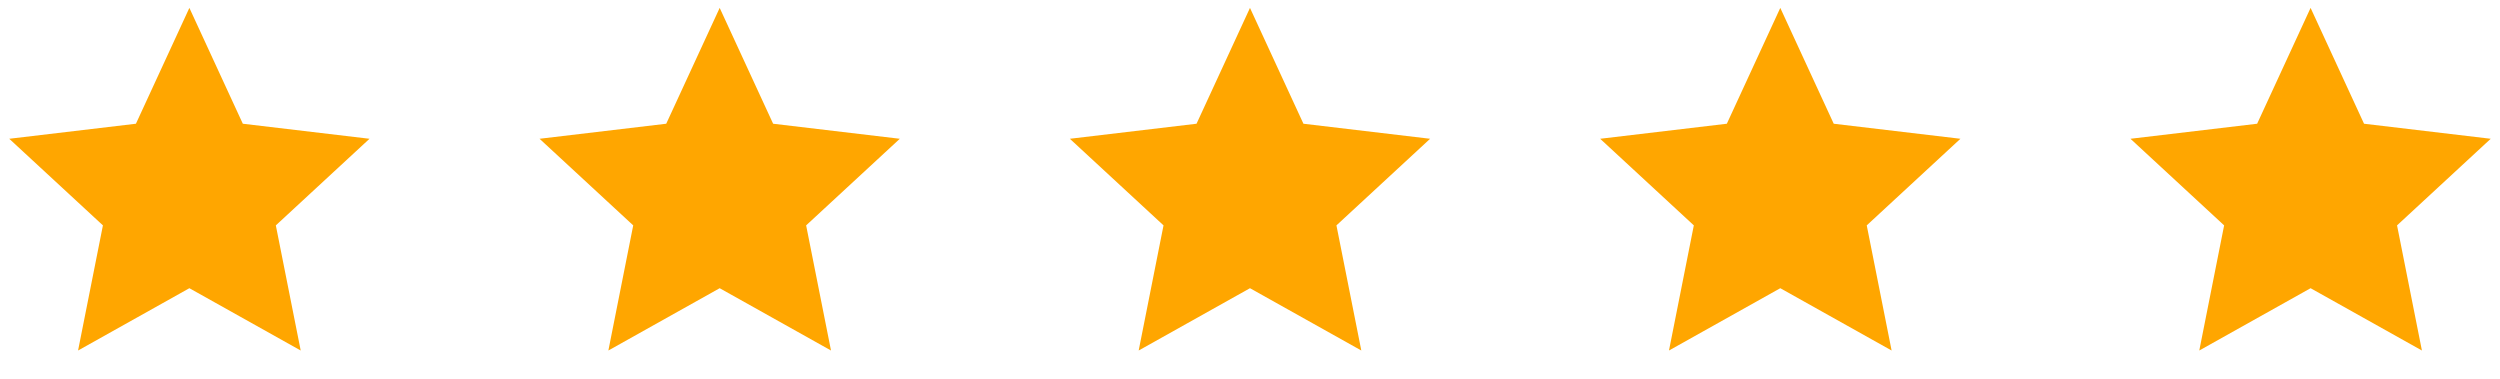 <svg width="132" height="20" viewBox="0 0 132 20" fill="none" xmlns="http://www.w3.org/2000/svg">
<path d="M9.999 15.217L4.122 18.507L5.434 11.9L0.488 7.327L7.177 6.533L9.999 0.417L12.821 6.533L19.51 7.327L14.564 11.9L15.877 18.507L9.999 15.217Z" fill="#FFA600"/>
<path d="M37.999 15.217L32.122 18.507L33.434 11.9L28.488 7.327L35.177 6.533L37.999 0.417L40.821 6.533L47.51 7.327L42.564 11.9L43.877 18.507L37.999 15.217Z" fill="#FFA600"/>
<path d="M65.999 15.217L60.122 18.507L61.434 11.9L56.488 7.327L63.177 6.533L65.999 0.417L68.821 6.533L75.51 7.327L70.564 11.9L71.877 18.507L65.999 15.217Z" fill="#FFA600"/>
<path d="M93.999 15.217L88.122 18.507L89.434 11.9L84.488 7.327L91.177 6.533L93.999 0.417L96.821 6.533L103.51 7.327L98.564 11.9L99.877 18.507L93.999 15.217Z" fill="#FFA600"/>
<path d="M121.999 15.217L116.122 18.507L117.434 11.9L112.488 7.327L119.177 6.533L121.999 0.417L124.821 6.533L131.51 7.327L126.564 11.9L127.877 18.507L121.999 15.217Z" fill="#FFA600"/>
</svg>
